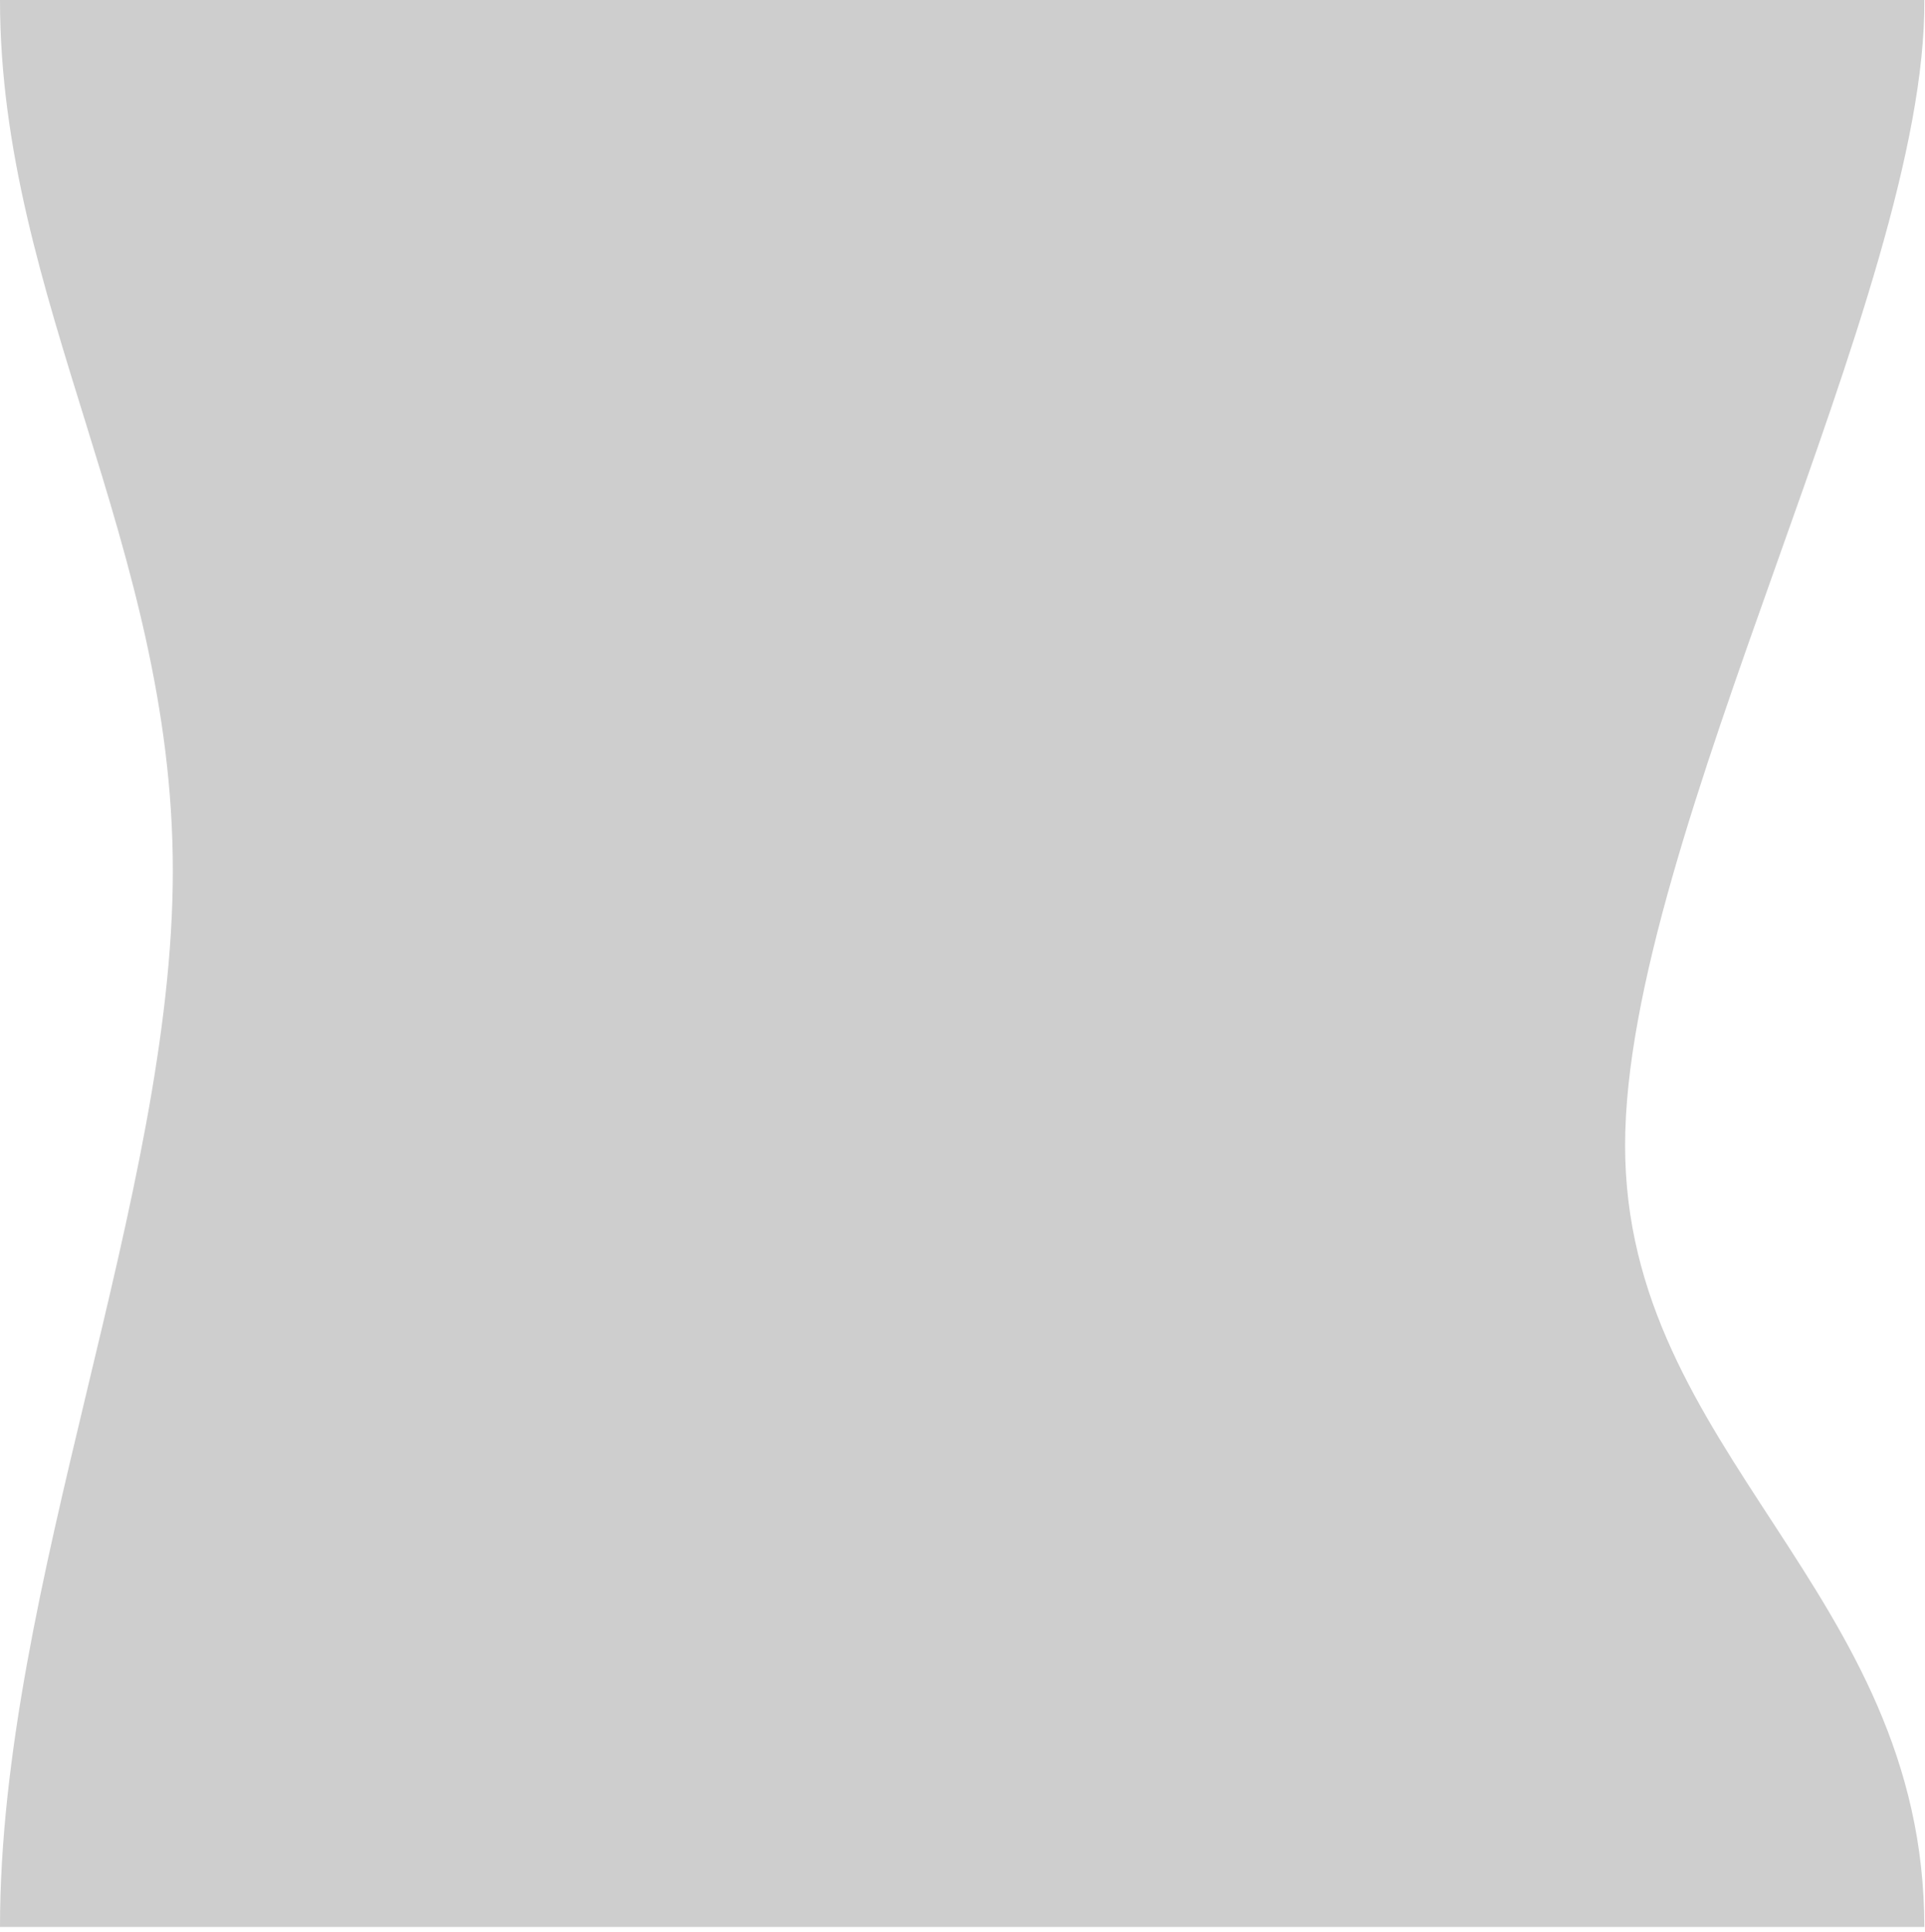 <?xml version="1.0" encoding="UTF-8"?> <svg xmlns="http://www.w3.org/2000/svg" width="279" height="280" viewBox="0 0 279 280" fill="none"><path d="M278.902 0H0C0 43.368 25.049 78.885 25.049 126.179C25.049 173.473 0 229.739 0 279.276H278.902C278.902 230.487 235.534 210.672 235.534 165.996C235.534 121.319 279.276 42.247 278.902 0Z" fill="#CECECE"></path></svg> 